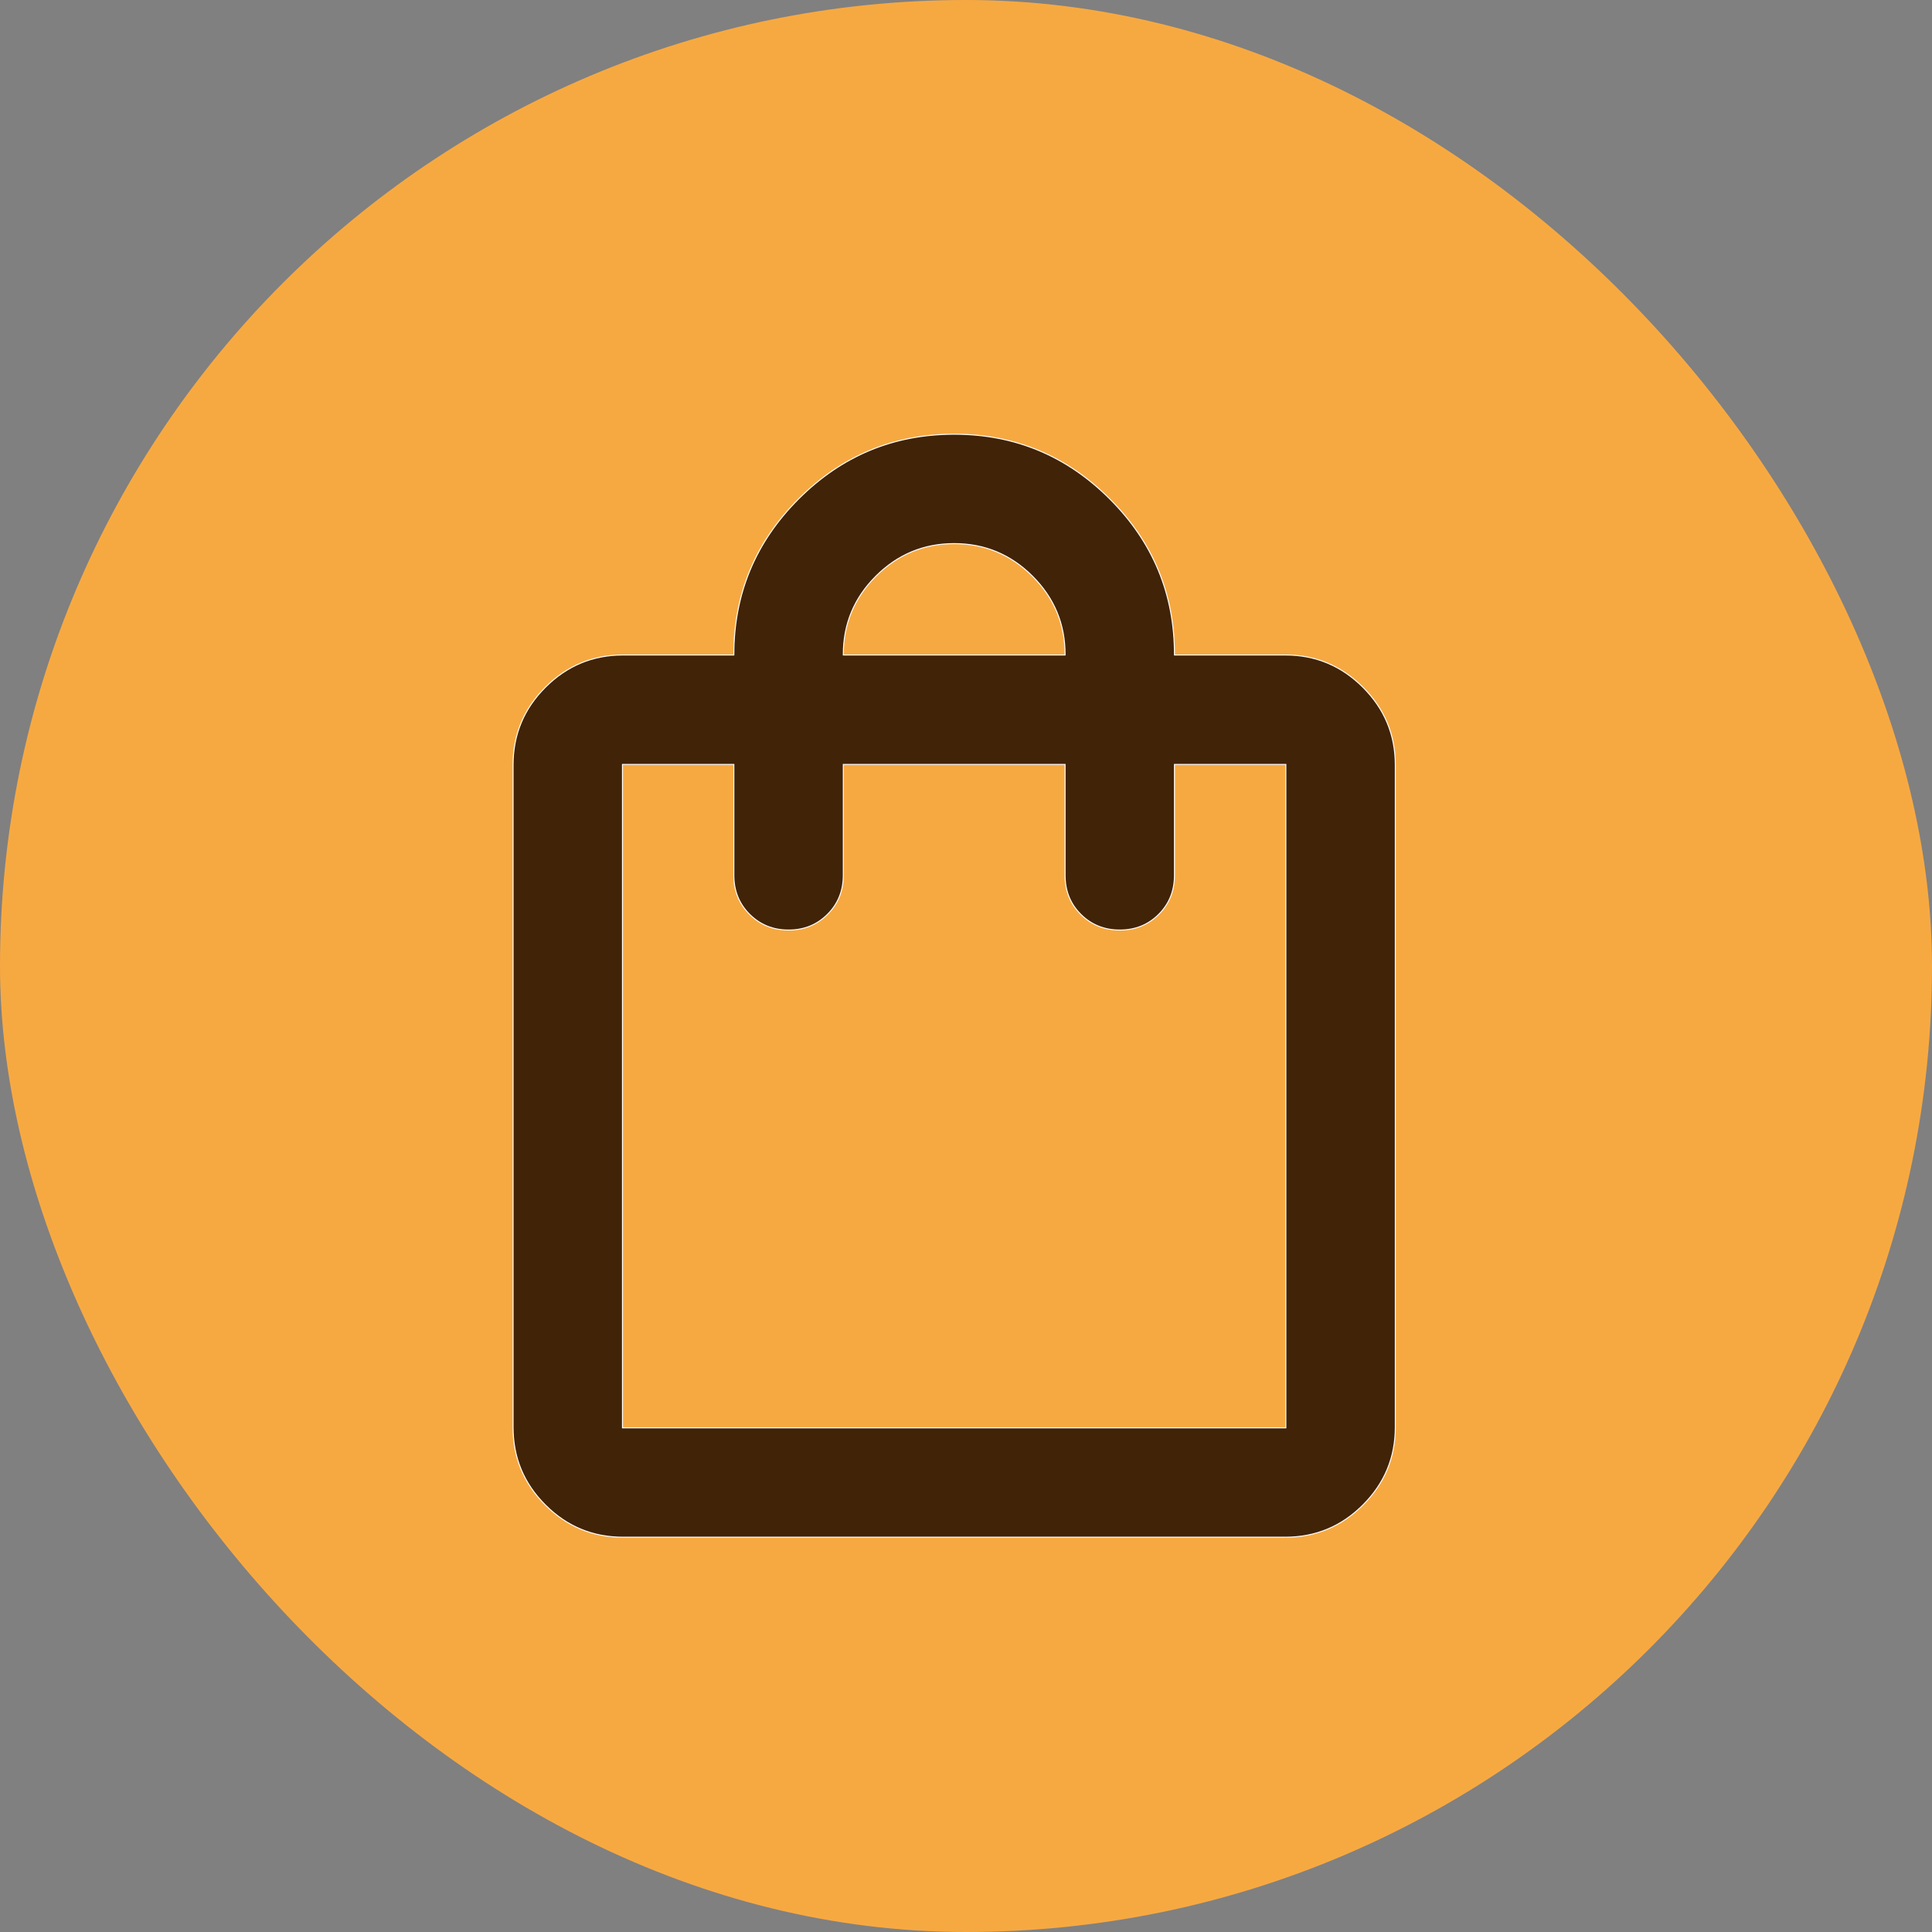 <svg width="49" height="49" viewBox="0 0 49 49" fill="none" xmlns="http://www.w3.org/2000/svg">
<rect x="0" y="0" width="49" height="49" fill="#808080" stroke="none"/>
<rect width="49" height="49" rx="24.5" fill="#F7A941"/>
<path d="M24.2 11.013C25.737 11.013 27.052 11.56 28.146 12.654C29.241 13.748 29.787 15.063 29.787 16.6V16.612H32.6C33.366 16.612 34.022 16.886 34.568 17.432C35.114 17.978 35.388 18.634 35.388 19.4V36.2C35.388 36.967 35.114 37.623 34.568 38.169C34.022 38.715 33.366 38.987 32.6 38.987H15.8C15.033 38.987 14.377 38.715 13.831 38.169C13.285 37.623 13.013 36.967 13.013 36.2V19.4C13.013 18.634 13.285 17.978 13.831 17.432C14.377 16.886 15.033 16.612 15.8 16.612H18.612V16.6C18.612 15.063 19.16 13.748 20.254 12.654C21.348 11.56 22.663 11.013 24.2 11.013ZM15.787 36.213H32.612V19.388H29.787V22.2C29.787 22.594 29.654 22.923 29.389 23.189C29.123 23.454 28.794 23.588 28.4 23.588C28.007 23.588 27.677 23.454 27.411 23.189C27.145 22.923 27.013 22.593 27.013 22.2V19.388H21.388V22.2C21.388 22.594 21.254 22.923 20.988 23.189C20.722 23.454 20.393 23.588 20 23.588C19.607 23.588 19.278 23.454 19.012 23.189C18.746 22.923 18.612 22.594 18.612 22.2V19.388H15.787V36.213ZM24.2 13.787C23.427 13.787 22.765 14.063 22.214 14.613C21.663 15.164 21.388 15.826 21.388 16.6V16.612H27.013V16.6C27.013 15.826 26.737 15.164 26.186 14.613C25.636 14.063 24.973 13.787 24.2 13.787Z" fill="#412307" stroke="white" stroke-width="0.025"/>
</svg>
